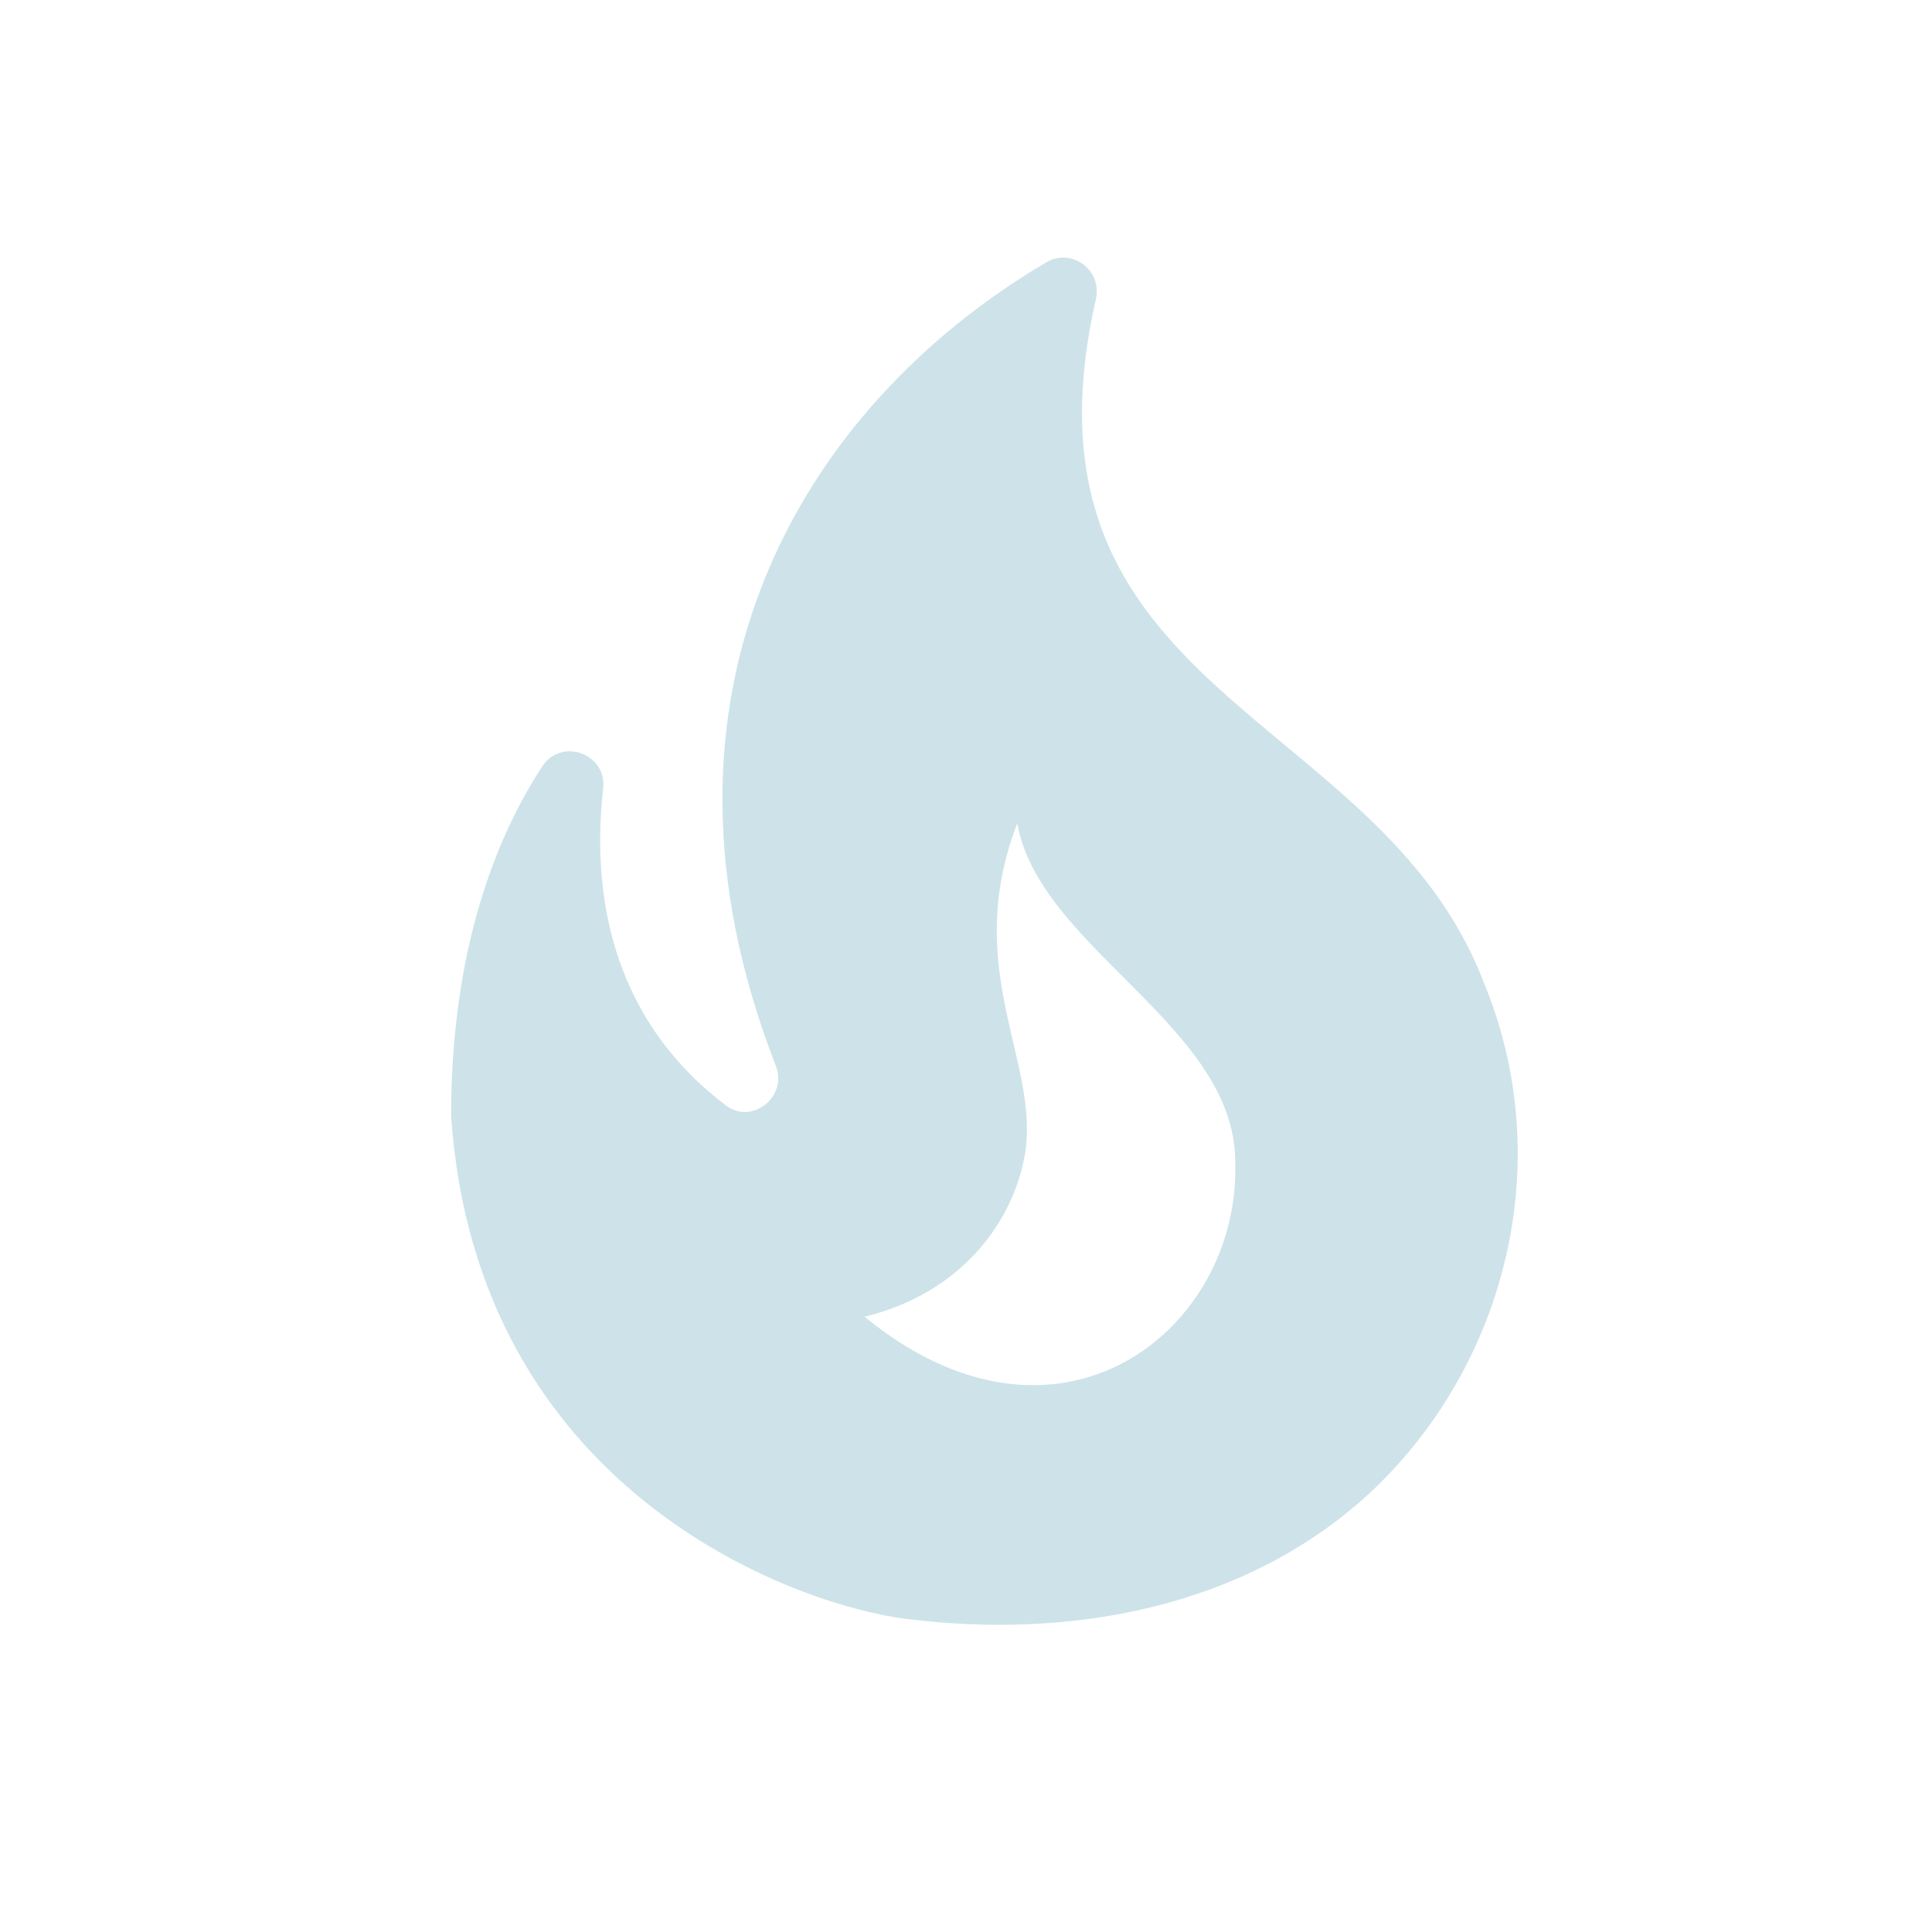 <svg width="30" height="30" viewBox="0 0 30 30" fill="none" xmlns="http://www.w3.org/2000/svg">
<path d="M23.033 15.238C21.407 11.014 15.62 10.786 17.017 4.646C17.121 4.191 16.634 3.839 16.241 4.077C12.482 6.292 9.78 10.734 12.048 16.553C12.234 17.029 11.675 17.474 11.271 17.164C9.397 15.745 9.2 13.706 9.366 12.246C9.428 11.707 8.724 11.448 8.424 11.894C7.72 12.97 7.005 14.71 7.005 17.329C7.399 23.127 12.296 24.908 14.056 25.136C16.572 25.457 19.295 24.991 21.252 23.2C23.405 21.202 24.192 18.013 23.033 15.238ZM13.425 20.446C14.915 20.083 15.682 19.007 15.889 18.054C16.23 16.573 14.895 15.124 15.796 12.784C16.137 14.72 19.181 15.932 19.181 18.044C19.264 20.663 16.427 22.91 13.425 20.446Z" fill="#CDE3E9"/>
</svg>

